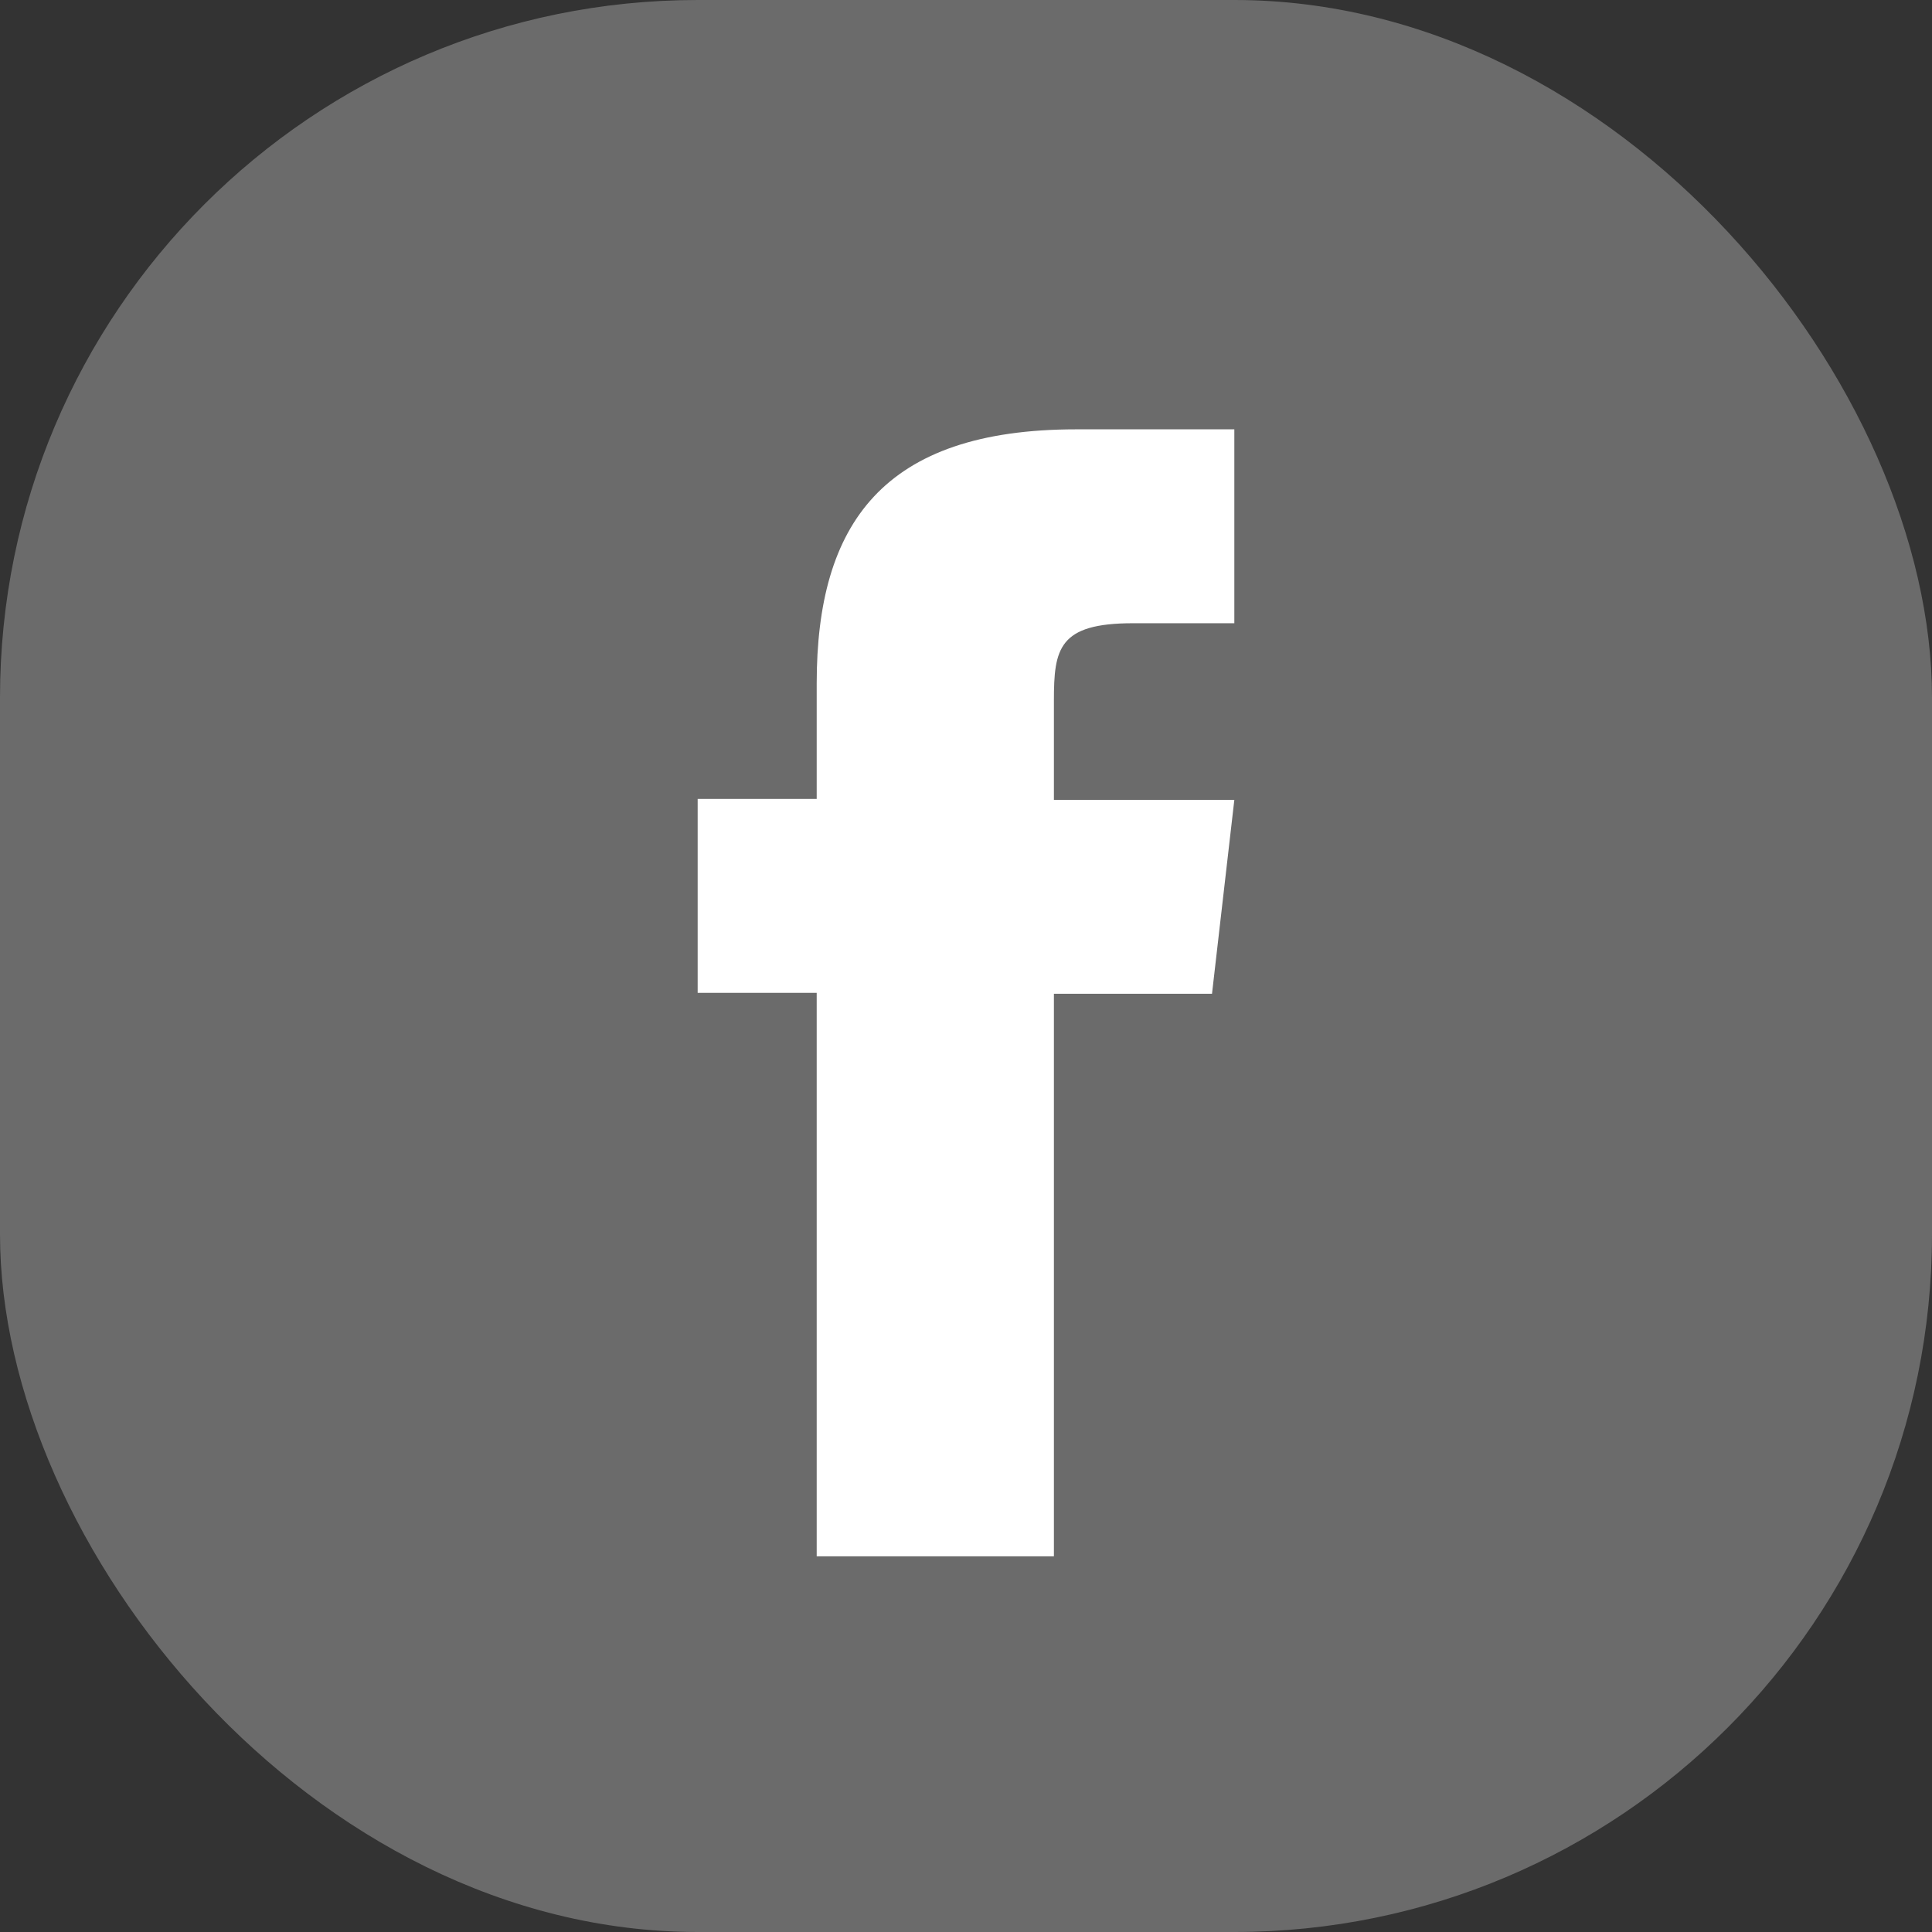 <svg width="36" height="36" viewBox="0 0 36 36" fill="none" xmlns="http://www.w3.org/2000/svg">
<rect x="0" y="0" width="36" height="36" fill="#333333" stroke="none"/>
<rect width="36" height="36" rx="13" fill="#6B6B6B"/>
<path d="M19.638 18.5V29H15.218V18.5H13V14.887H15.218V12.733C15.218 9.764 16.449 8 20.054 8H23V11.613H21.111C19.724 11.613 19.638 12.088 19.638 13.055V14.904H23L22.584 18.517H19.638V18.5Z" fill="white"/>
</svg>
